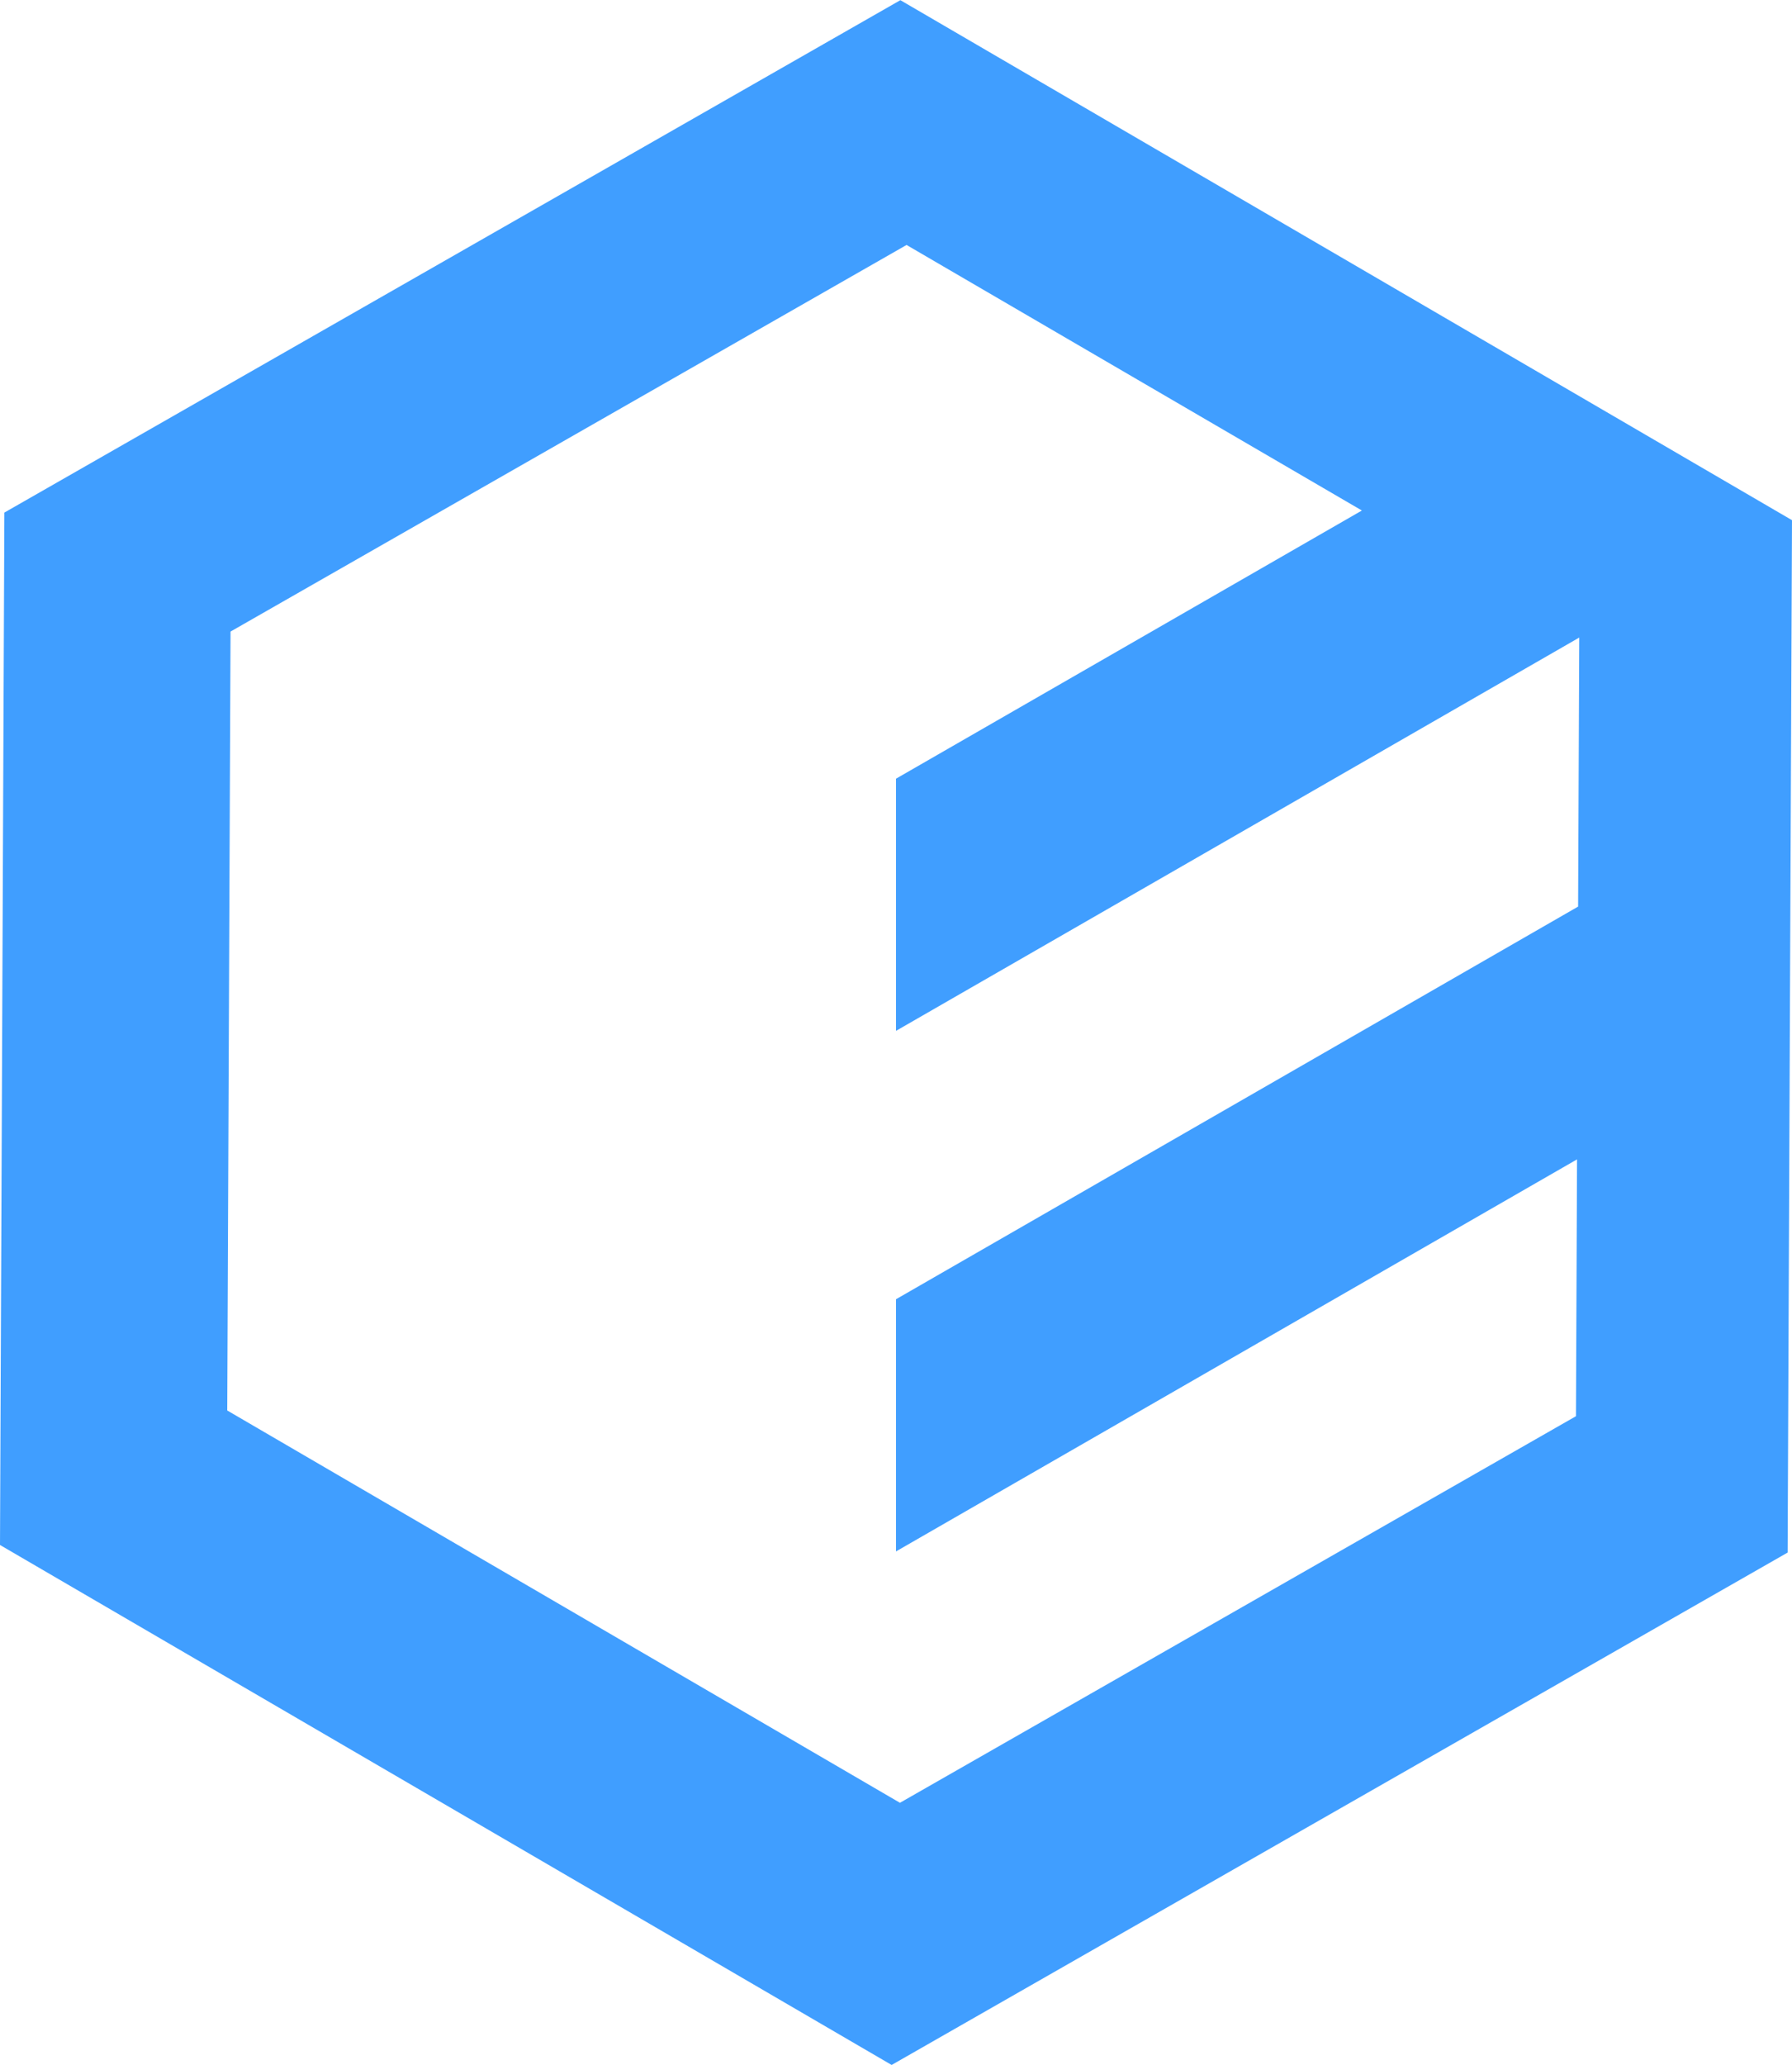 <svg height='2500' viewBox='0 0 205.035 236.177' width='2170' xmlns='http://www.w3.org/2000/svg'><path d='M181.518 103.129l-79 45.463v28.844l79-45.463zm-7-55.514l-72 41.434v28.844l93.498-53.805h-21.498zM103.018 0L.5 58.611 0 176.7l102.018 59.477 102.517-58.61.5-118.087zm.707 28l76.968 44.875-.377 89.096-77.347 44.218L26 161.316l.377-89.095z' fill='#409eff'/></svg>